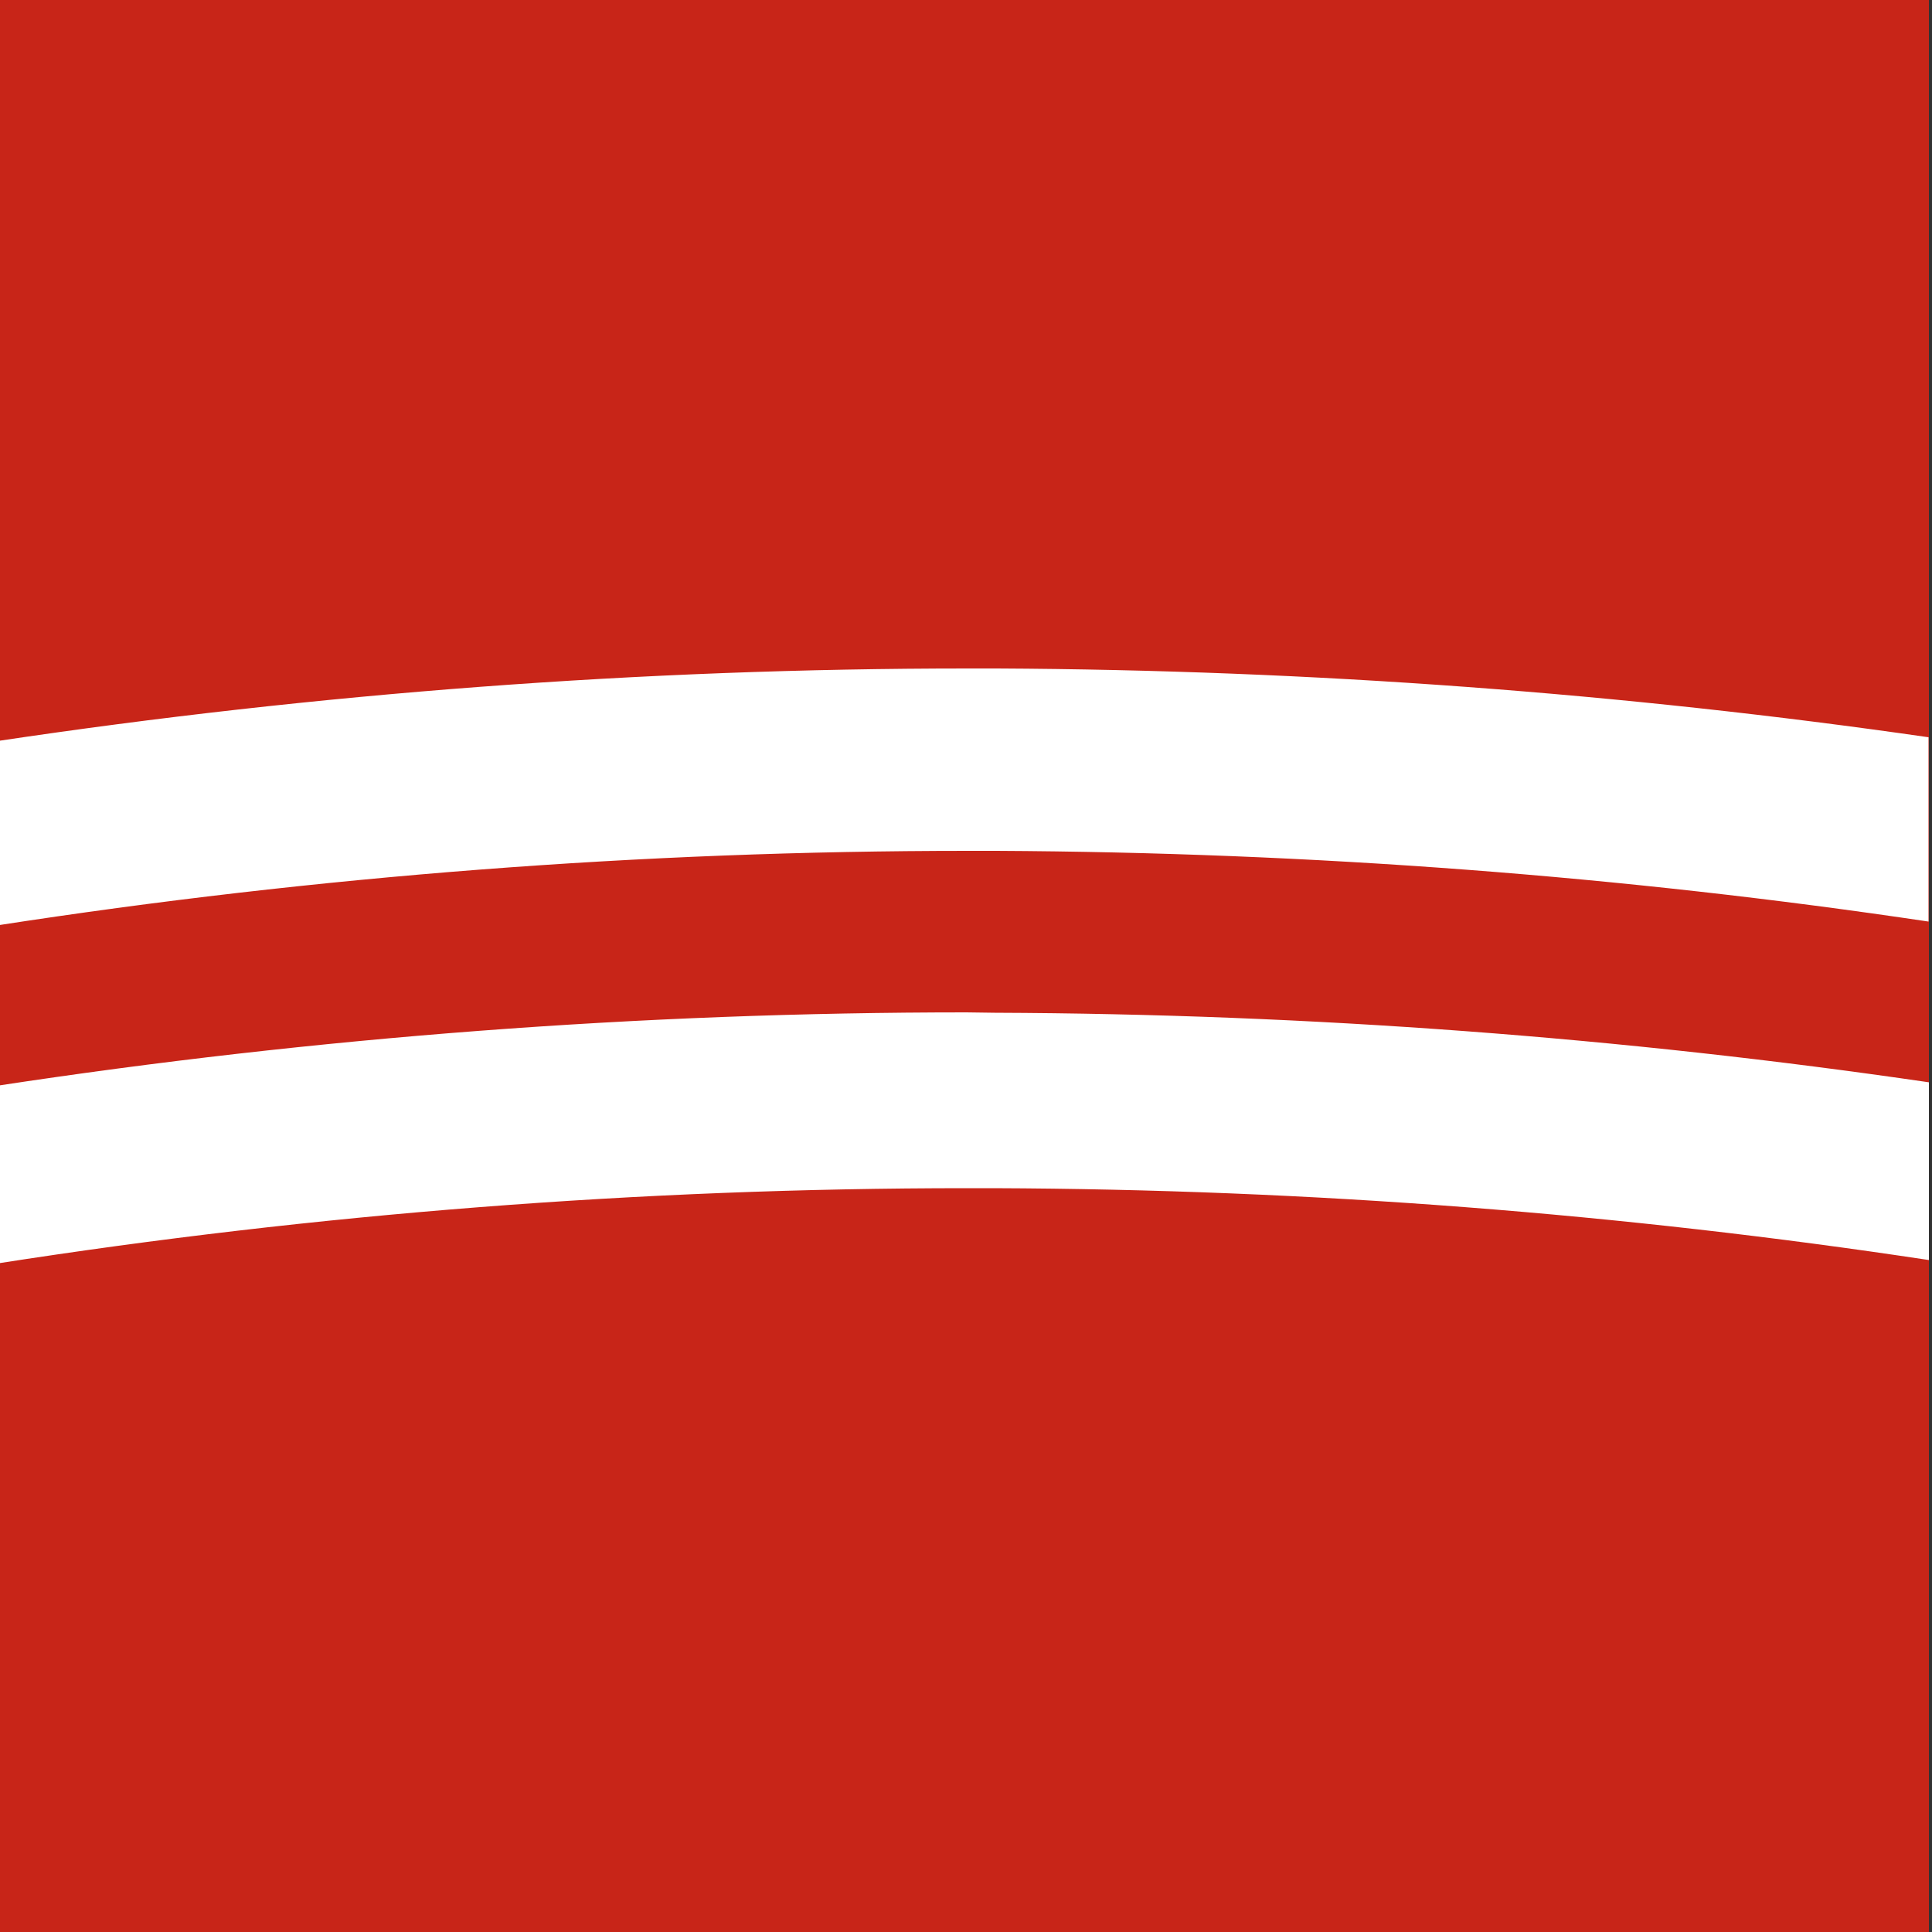 <svg xml:space="preserve" style="enable-background:new 0 0 500 500;" viewBox="0 0 500 500" y="0px" x="0px" xmlns:xlink="http://www.w3.org/1999/xlink" xmlns="http://www.w3.org/2000/svg" id="Ebene_1" version="1.1">
<rect x="0" y="0" width="500" height="500" fill="#333333" stroke="none"/>
<style type="text/css">
	.st0{fill-rule:evenodd;clip-rule:evenodd;fill:#C82518;}
	.st1{fill:#FFFFFF;}
</style>
<rect height="500" width="500" class="st0" y="0" x="-0.8"></rect>
<g>
	<path d="M258.1,173l-7.7,0c-84.4,0-168.3,6.4-251.2,18.8v47.7C82,226.7,166,220.2,250.4,220.2l7.5,0
		c81.6,0.4,162.1,6.5,241.2,18.3v-47.7C420.1,179.4,339.6,173.4,258.1,173z" class="st1"></path>
	<path d="M250.1,262c-84.3,0-168.2,6.4-250.9,19v46c82.7-12.9,166.6-19.5,250.9-19.5l7.1,0c81.9,0.3,162.7,6.6,242,18.6
		v-46c-79.3-11.6-160-17.7-241.8-18L250.1,262z" class="st1"></path>
</g>
</svg>
